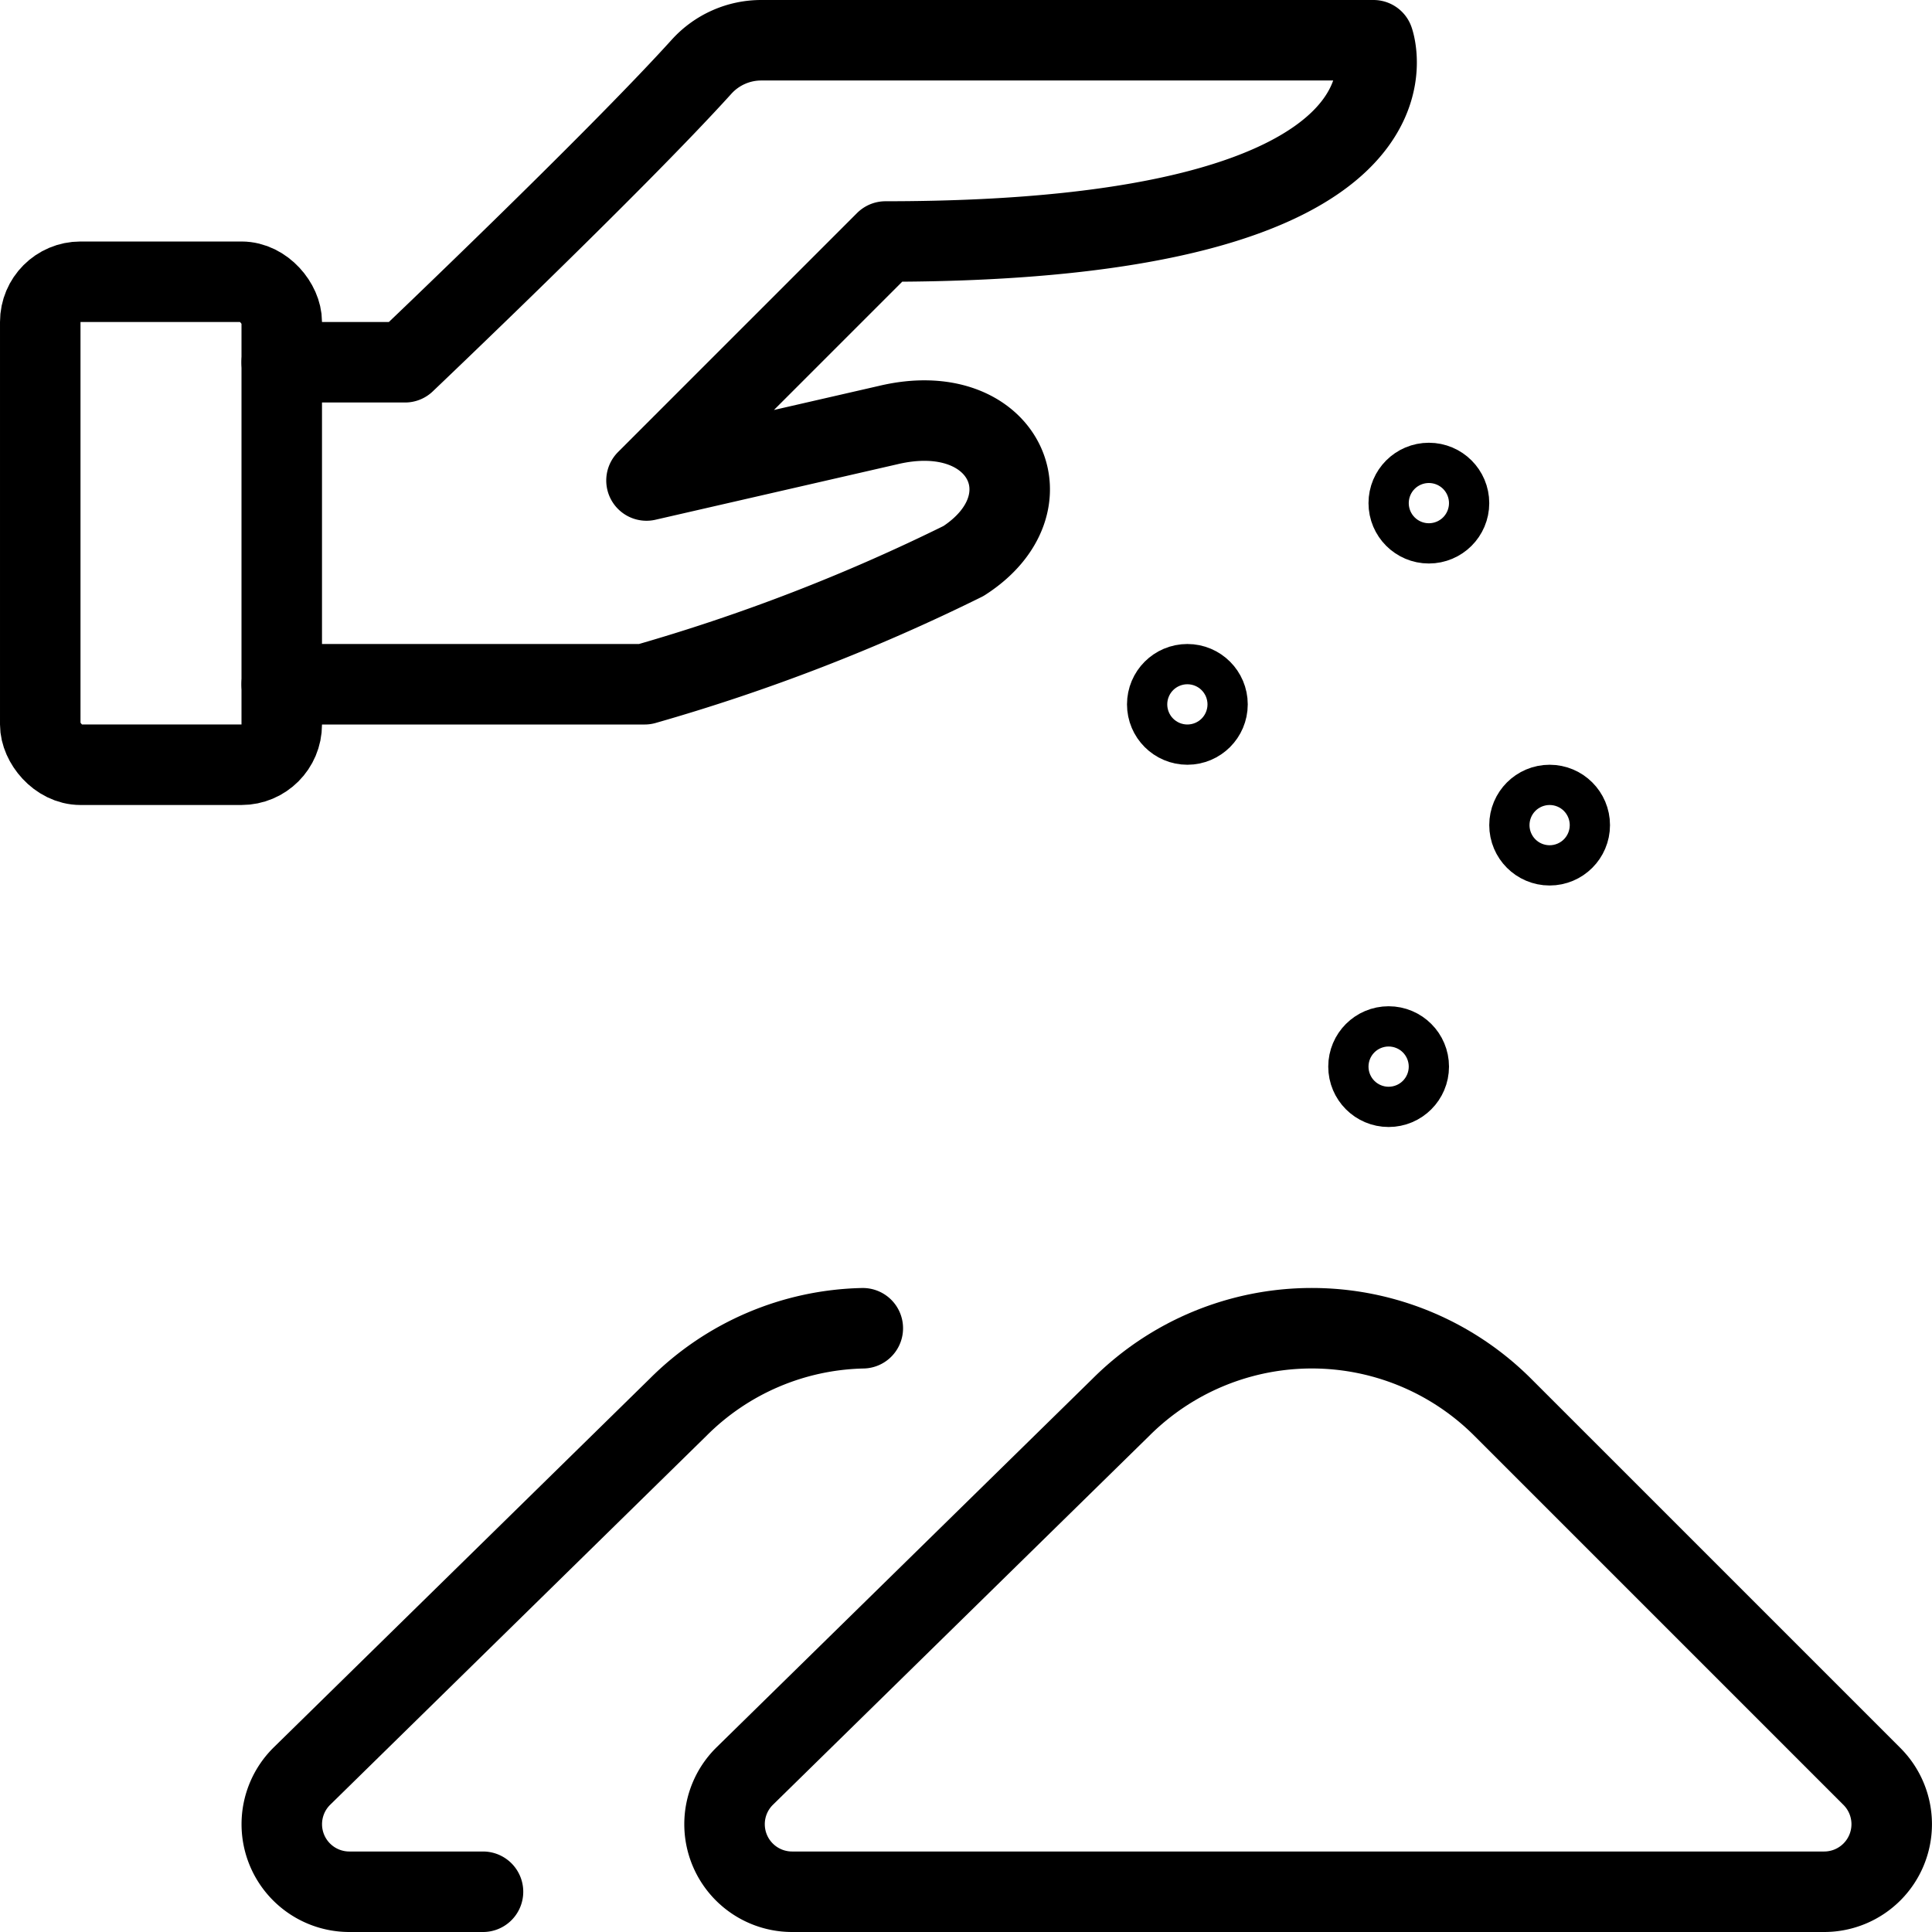 <svg xmlns="http://www.w3.org/2000/svg" viewBox="0 0 24 24"><g transform="matrix(1,0,0,1,0,0)"><defs><style>.a{fill:none;stroke:#000000;stroke-linecap:round;stroke-linejoin:round;}</style></defs><path class="a" d="M18.669,17.483a3.355,3.355,0,0,0-4.746,0L9.246,22.068A.839.839,0,0,0,9.839,23.5H22.661a.839.839,0,0,0,.593-1.432Z"></path><circle class="a" cx="17.75" cy="6.25" r="0.25"></circle><circle class="a" cx="19.25" cy="10.25" r="0.25"></circle><circle class="a" cx="14.75" cy="8.75" r="0.25"></circle><circle class="a" cx="17.25" cy="13.25" r="0.25"></circle><rect class="a" x="0.5" y="3.5" width="3" height="6" rx="0.5"></rect><path class="a" d="M3.5,4.5H5.031S7.624,2.035,8.715.829A1,1,0,0,1,9.457.5h7.605S17.969,3,11,3L8.031,5.969l3-.688c1.438-.344,2.053.971.938,1.688A23.457,23.457,0,0,1,8.008,8.5H3.5"></path><path class="a" d="M10.718,16.5a3.343,3.343,0,0,0-2.295.982L3.746,22.068A.839.839,0,0,0,4.339,23.5H6"></path></g></svg>